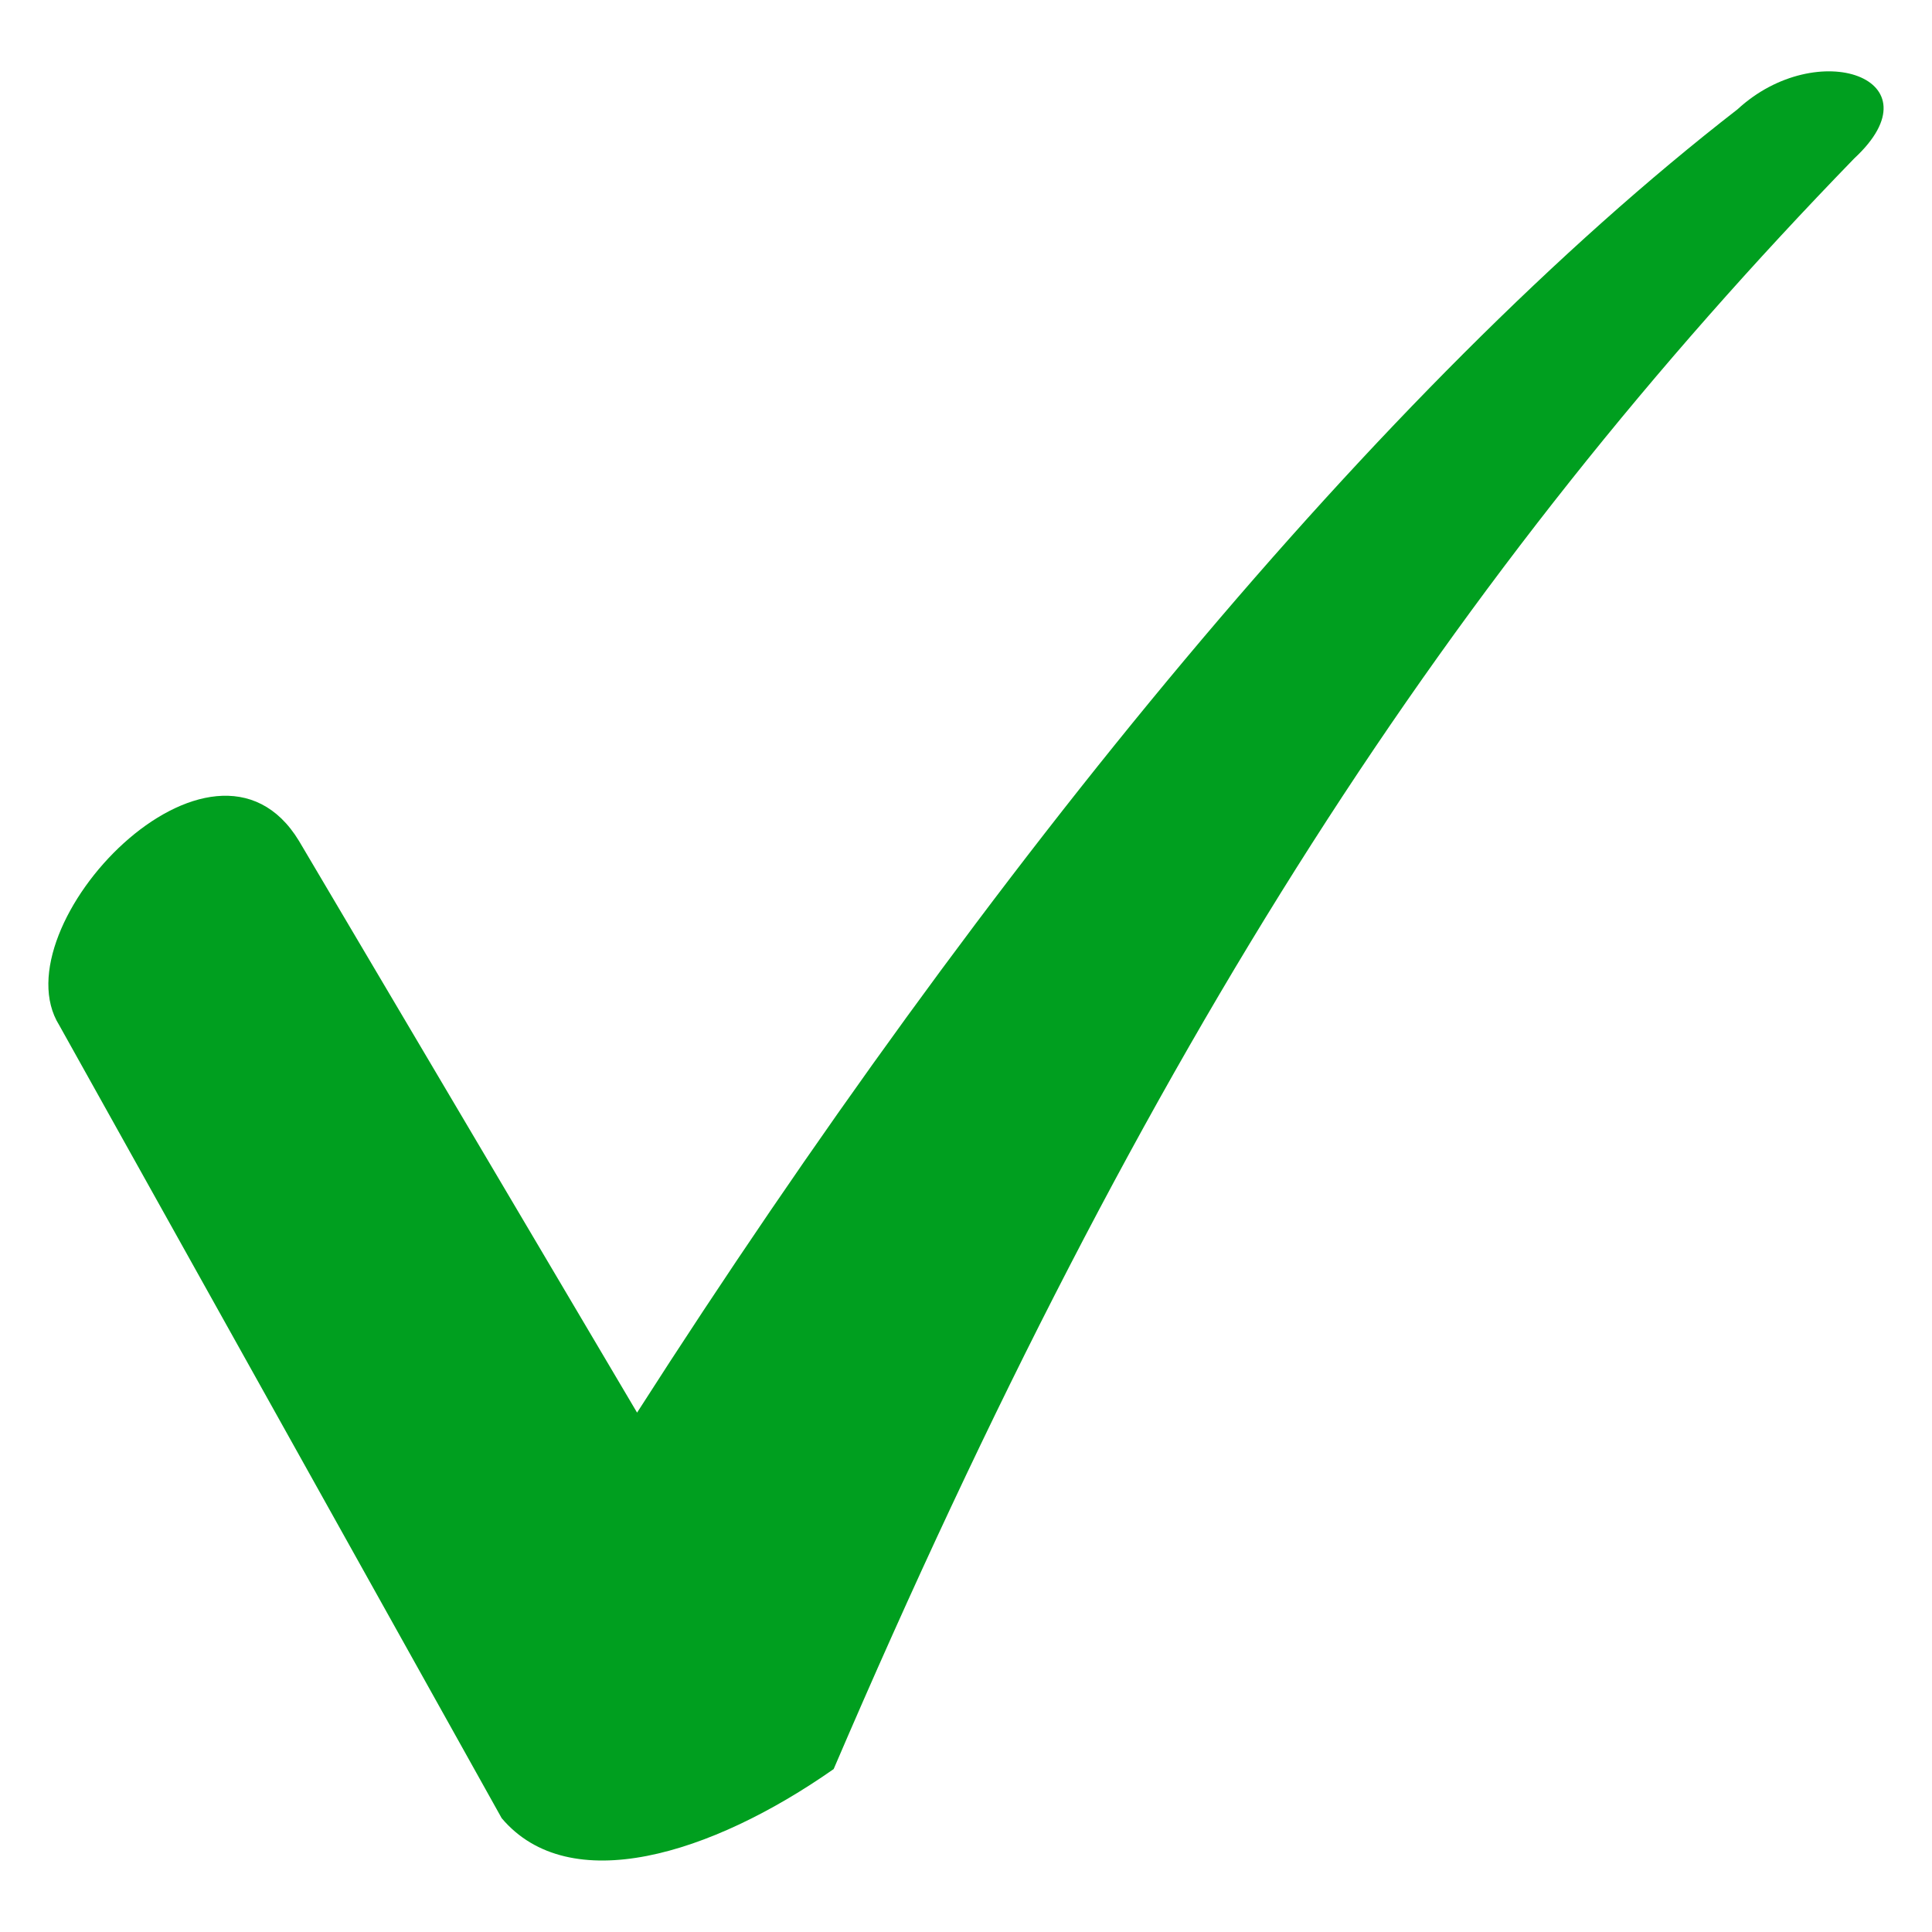 <?xml version="1.0" encoding="UTF-8"?>
<svg id="Layer_1" xmlns="http://www.w3.org/2000/svg" version="1.1" viewBox="0 0 1200 1200">
  <!-- Generator: Adobe Illustrator 29.6.1, SVG Export Plug-In . SVG Version: 2.1.1 Build 9)  -->
  <defs>
    <style>
      .st0 {
        fill: #009f1f;
      }
    </style>
  </defs>
  <path class="st0" d="M185.7,522.3l210,355.1c217.6-339.8,462-637.7,683.5-809.5,49.6-45.8,126-19.1,72.5,30.5-248.2,255.8-439.1,546-633.9,1000.4-76.4,53.5-164.2,80.2-206.2,30.5L36.8,636.8c-38.2-61.1,95.5-202.4,148.9-114.5h0Z"/>
</svg>